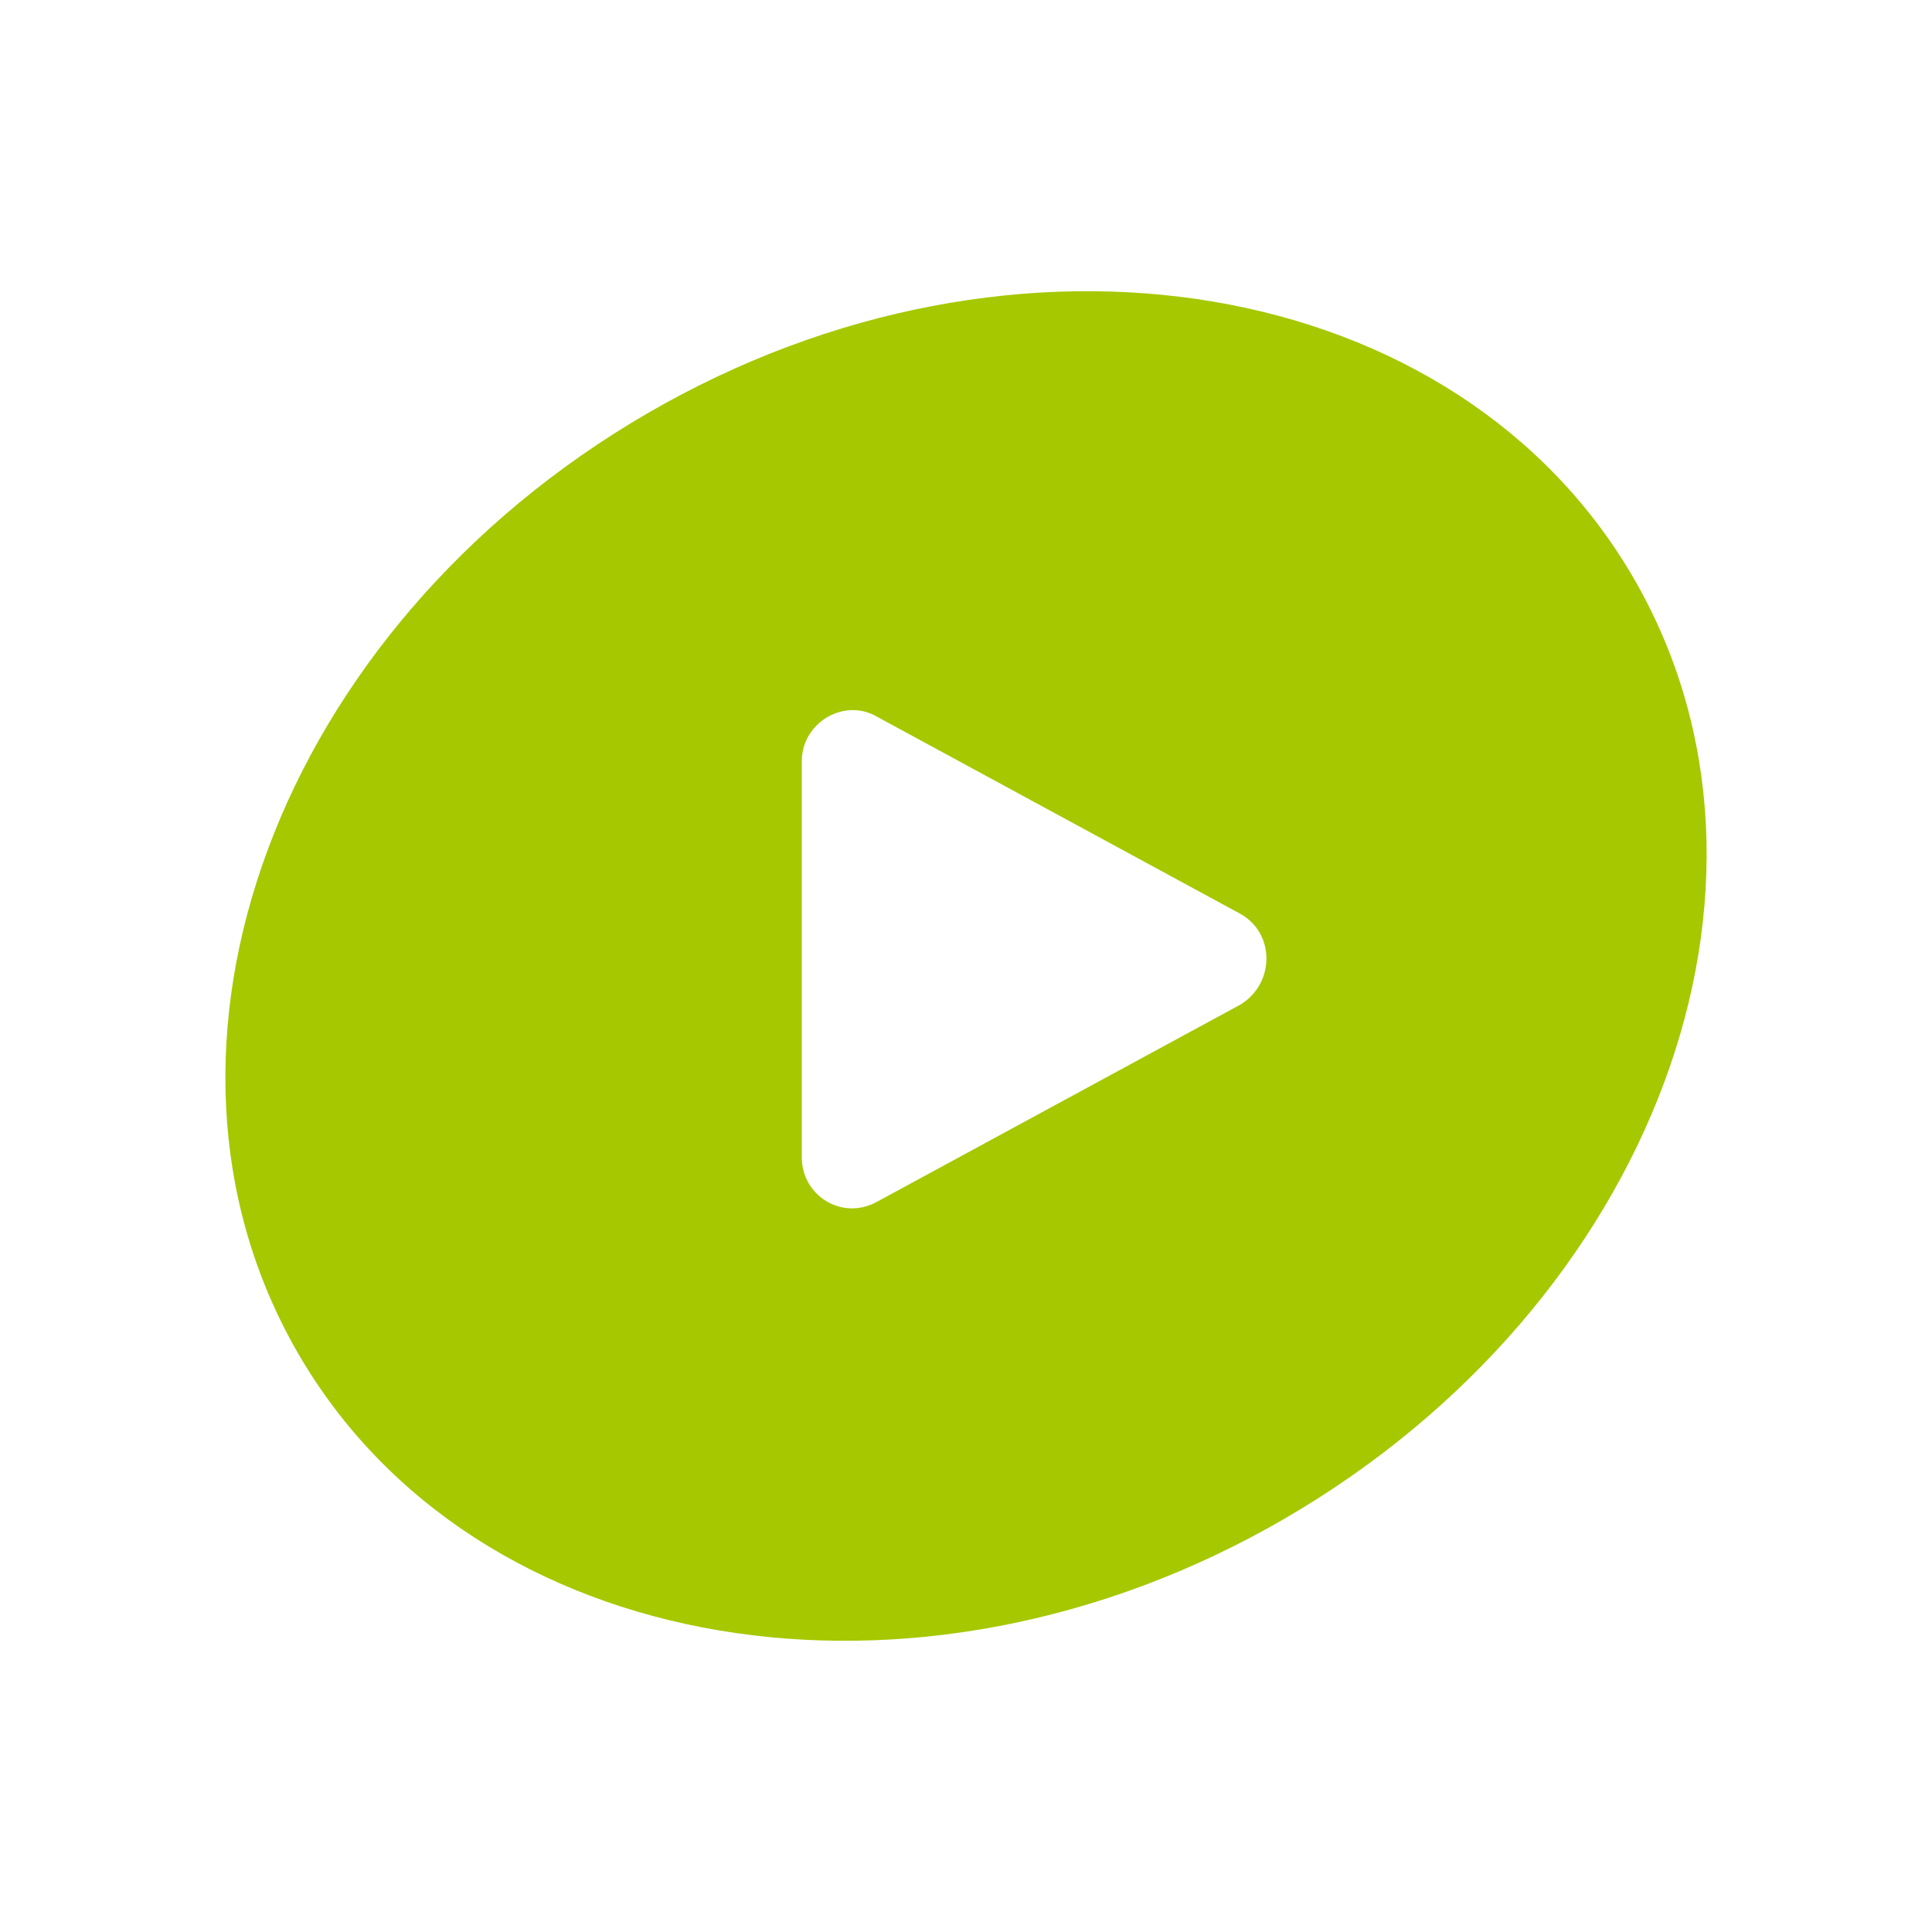 <?xml version="1.0" encoding="UTF-8"?> <svg xmlns="http://www.w3.org/2000/svg" xmlns:xlink="http://www.w3.org/1999/xlink" version="1.1" id="Слой_1" x="0px" y="0px" viewBox="0 0 100 100" style="enable-background:new 0 0 100 100;" xml:space="preserve"> <style type="text/css"> .st0{fill:#A5C800;} </style> <path class="st0" d="M84.6,30c-9.1-15.8-32-19.7-51.1-8.6S6.3,54.2,15.4,70s32,19.7,51.1,8.6S93.7,45.8,84.6,30z M64.2,52L45.4,62.2 c-1.8,1-3.9-0.3-3.9-2.3V39.4c0-2,2.2-3.3,3.9-2.3l18.8,10.2C66,48.3,66,50.9,64.2,52z"></path> </svg> 